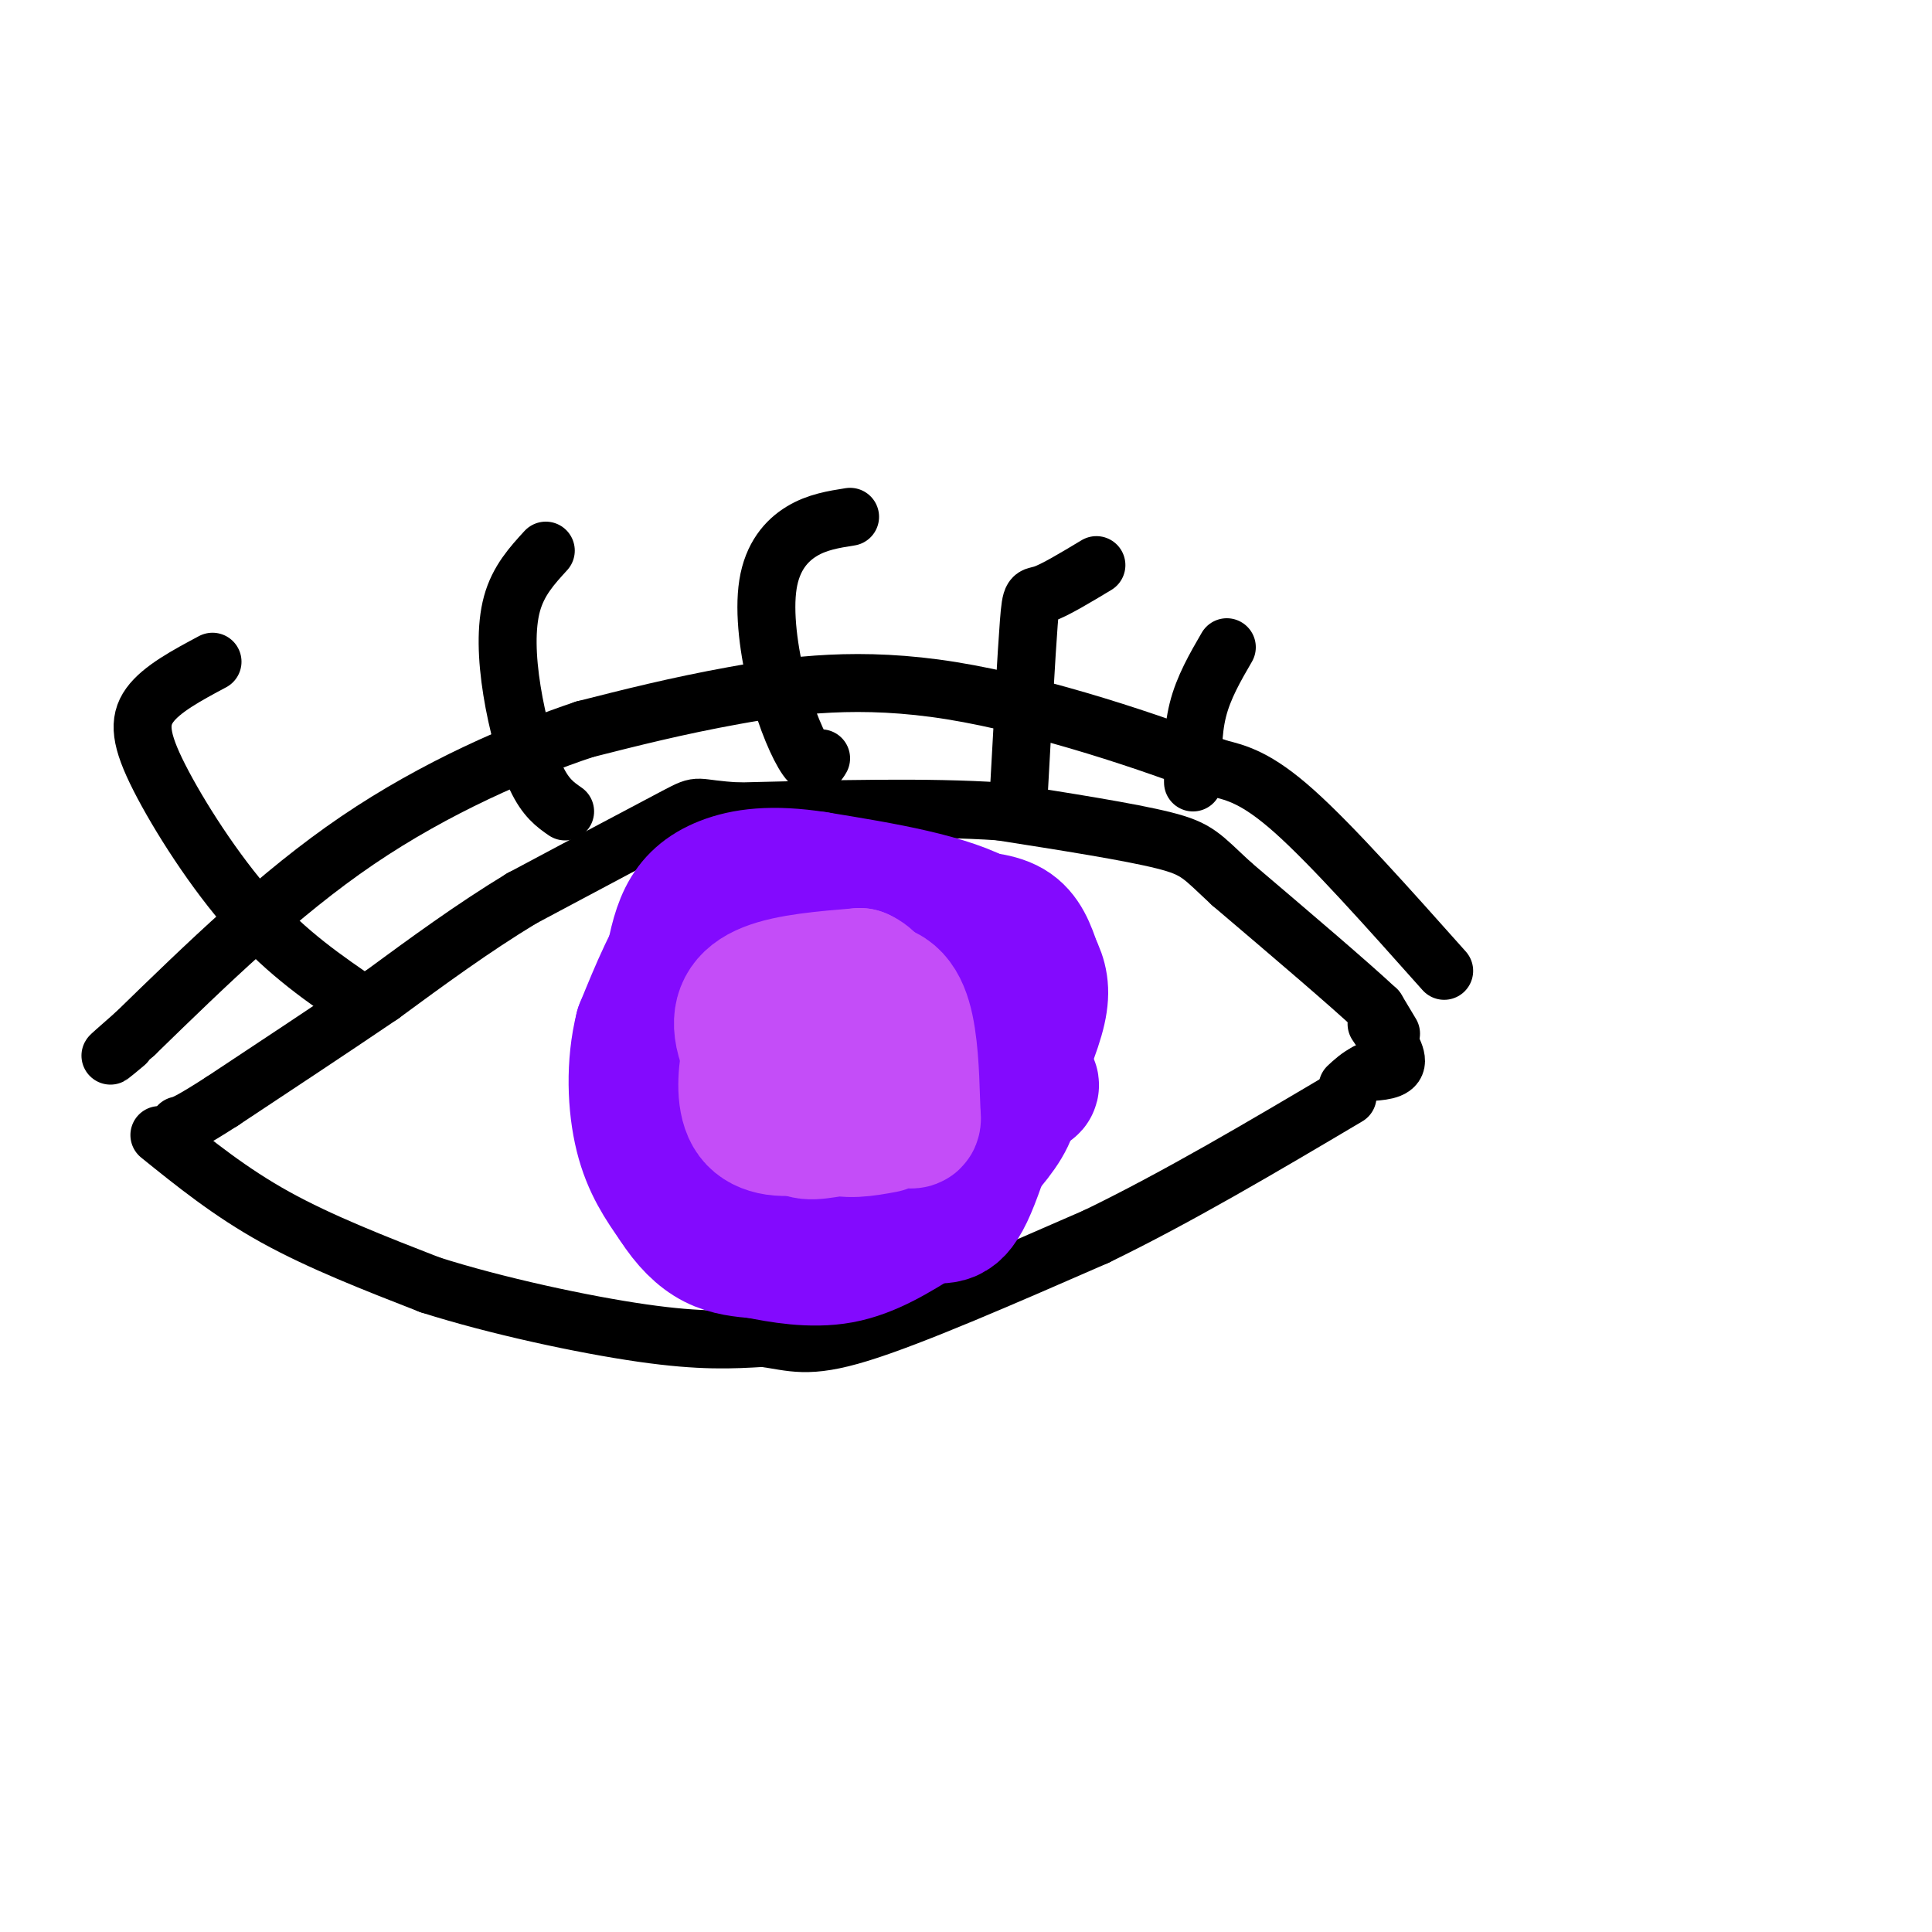<svg viewBox='0 0 400 400' version='1.1' xmlns='http://www.w3.org/2000/svg' xmlns:xlink='http://www.w3.org/1999/xlink'><g fill='none' stroke='#000000' stroke-width='12' stroke-linecap='round' stroke-linejoin='round'><path d='M288,214c0.000,0.000 -3.000,-5.000 -3,-5'/><path d='M285,209c-5.500,-5.167 -17.750,-15.583 -30,-26'/><path d='M255,183c-6.267,-5.778 -6.933,-7.222 -14,-9c-7.067,-1.778 -20.533,-3.889 -34,-6'/><path d='M207,168c-14.667,-1.000 -34.333,-0.500 -54,0'/><path d='M153,168c-9.867,-0.533 -7.533,-1.867 -13,1c-5.467,2.867 -18.733,9.933 -32,17'/><path d='M108,186c-10.167,6.167 -19.583,13.083 -29,20'/><path d='M79,206c-10.333,7.000 -21.667,14.500 -33,22'/><path d='M46,228c-7.000,4.500 -8.000,4.750 -9,5'/><path d='M33,235c7.333,5.917 14.667,11.833 24,17c9.333,5.167 20.667,9.583 32,14'/><path d='M89,266c13.644,4.356 31.756,8.244 44,10c12.244,1.756 18.622,1.378 25,1'/><path d='M158,277c6.156,0.822 9.044,2.378 20,-1c10.956,-3.378 29.978,-11.689 49,-20'/><path d='M227,256c16.833,-8.167 34.417,-18.583 52,-29'/><path d='M285,212c2.167,3.167 4.333,6.333 4,8c-0.333,1.667 -3.167,1.833 -6,2'/><path d='M283,222c-1.667,0.833 -2.833,1.917 -4,3'/></g>
<g fill='none' stroke='#830AFE' stroke-width='28' stroke-linecap='round' stroke-linejoin='round'><path d='M182,188c0.000,0.000 -25.000,0.000 -25,0'/><path d='M157,188c-6.556,0.222 -10.444,0.778 -14,5c-3.556,4.222 -6.778,12.111 -10,20'/><path d='M133,213c-1.867,7.378 -1.533,15.822 0,22c1.533,6.178 4.267,10.089 7,14'/><path d='M140,249c2.467,3.867 5.133,6.533 8,8c2.867,1.467 5.933,1.733 9,2'/><path d='M157,259c4.422,0.889 10.978,2.111 17,1c6.022,-1.111 11.511,-4.556 17,-8'/><path d='M191,252c4.156,-0.800 6.044,1.200 9,-5c2.956,-6.200 6.978,-20.600 11,-35'/><path d='M211,212c1.711,-9.711 0.489,-16.489 -7,-21c-7.489,-4.511 -21.244,-6.756 -35,-9'/><path d='M169,182c-9.274,-1.452 -14.958,-0.583 -19,1c-4.042,1.583 -6.440,3.881 -8,7c-1.560,3.119 -2.280,7.060 -3,11'/><path d='M139,201c-0.548,2.800 -0.416,4.300 1,8c1.416,3.700 4.118,9.600 10,15c5.882,5.400 14.943,10.301 21,12c6.057,1.699 9.108,0.198 13,-3c3.892,-3.198 8.625,-8.092 11,-12c2.375,-3.908 2.393,-6.831 0,-10c-2.393,-3.169 -7.196,-6.585 -12,-10'/><path d='M183,201c-4.117,-1.584 -8.410,-0.543 -13,1c-4.590,1.543 -9.478,3.588 -5,9c4.478,5.412 18.321,14.189 24,16c5.679,1.811 3.193,-3.346 2,-6c-1.193,-2.654 -1.093,-2.804 -4,-6c-2.907,-3.196 -8.821,-9.437 -16,-14c-7.179,-4.563 -15.623,-7.446 -20,-7c-4.377,0.446 -4.689,4.223 -5,8'/><path d='M146,202c-1.205,3.805 -1.719,9.318 4,15c5.719,5.682 17.671,11.532 23,15c5.329,3.468 4.036,4.556 6,1c1.964,-3.556 7.184,-11.754 10,-18c2.816,-6.246 3.229,-10.541 1,-13c-2.229,-2.459 -7.100,-3.081 -10,-1c-2.900,2.081 -3.829,6.867 -4,9c-0.171,2.133 0.415,1.613 5,4c4.585,2.387 13.167,7.682 19,10c5.833,2.318 8.916,1.659 12,1'/><path d='M212,225c2.167,0.000 1.583,-0.500 1,-1'/><path d='M197,190c4.583,0.167 9.167,0.333 12,2c2.833,1.667 3.917,4.833 5,8'/><path d='M214,200c1.267,2.533 1.933,4.867 1,9c-0.933,4.133 -3.467,10.067 -6,16'/><path d='M209,225c-1.778,4.667 -3.222,8.333 -6,11c-2.778,2.667 -6.889,4.333 -11,6'/><path d='M192,242c-1.833,1.000 -0.917,0.500 0,0'/><path d='M208,220c1.083,3.250 2.167,6.500 1,10c-1.167,3.500 -4.583,7.250 -8,11'/><path d='M201,241c-2.625,3.226 -5.188,5.793 -11,7c-5.812,1.207 -14.872,1.056 -23,1c-8.128,-0.056 -15.322,-0.016 -19,-2c-3.678,-1.984 -3.839,-5.992 -4,-10'/><path d='M144,237c1.000,-2.167 5.500,-2.583 10,-3'/></g>
<g fill='none' stroke='#C44DF8' stroke-width='28' stroke-linecap='round' stroke-linejoin='round'><path d='M183,233c-3.933,0.725 -7.867,1.451 -11,0c-3.133,-1.451 -5.467,-5.077 -7,-9c-1.533,-3.923 -2.265,-8.143 1,-12c3.265,-3.857 10.526,-7.352 15,-7c4.474,0.352 6.160,4.552 7,10c0.840,5.448 0.835,12.145 1,15c0.165,2.855 0.501,1.869 -3,2c-3.501,0.131 -10.839,1.378 -15,2c-4.161,0.622 -5.146,0.620 -8,-3c-2.854,-3.620 -7.576,-10.859 -9,-16c-1.424,-5.141 0.450,-8.183 5,-10c4.550,-1.817 11.775,-2.408 19,-3'/><path d='M178,202c3.955,1.636 4.343,7.227 4,12c-0.343,4.773 -1.419,8.727 -4,12c-2.581,3.273 -6.669,5.864 -11,7c-4.331,1.136 -8.906,0.815 -11,-2c-2.094,-2.815 -1.705,-8.126 -1,-12c0.705,-3.874 1.728,-6.312 4,-8c2.272,-1.688 5.792,-2.625 8,-2c2.208,0.625 3.104,2.813 4,5'/></g>
<g fill='none' stroke='#000000' stroke-width='12' stroke-linecap='round' stroke-linejoin='round'><path d='M299,201c-11.583,-13.000 -23.167,-26.000 -31,-33c-7.833,-7.000 -11.917,-8.000 -16,-9'/><path d='M252,159c-12.607,-4.988 -36.125,-12.958 -55,-16c-18.875,-3.042 -33.107,-1.155 -45,1c-11.893,2.155 -21.446,4.577 -31,7'/><path d='M121,151c-13.222,4.422 -30.778,11.978 -47,23c-16.222,11.022 -31.111,25.511 -46,40'/><path d='M28,214c-8.000,7.000 -5.000,4.500 -2,2'/><path d='M75,208c-7.708,-5.256 -15.417,-10.512 -23,-19c-7.583,-8.488 -15.042,-20.208 -19,-28c-3.958,-7.792 -4.417,-11.655 -2,-15c2.417,-3.345 7.708,-6.173 13,-9'/><path d='M117,168c-2.012,-1.393 -4.024,-2.786 -6,-7c-1.976,-4.214 -3.917,-11.250 -5,-18c-1.083,-6.750 -1.310,-13.214 0,-18c1.310,-4.786 4.155,-7.893 7,-11'/><path d='M170,157c-0.689,1.145 -1.378,2.290 -3,0c-1.622,-2.290 -4.177,-8.016 -6,-15c-1.823,-6.984 -2.914,-15.226 -2,-21c0.914,-5.774 3.833,-9.078 7,-11c3.167,-1.922 6.584,-2.461 10,-3'/><path d='M211,163c0.756,-13.822 1.511,-27.644 2,-34c0.489,-6.356 0.711,-5.244 3,-6c2.289,-0.756 6.644,-3.378 11,-6'/><path d='M247,162c-0.083,-5.167 -0.167,-10.333 1,-15c1.167,-4.667 3.583,-8.833 6,-13'/></g>
</svg>